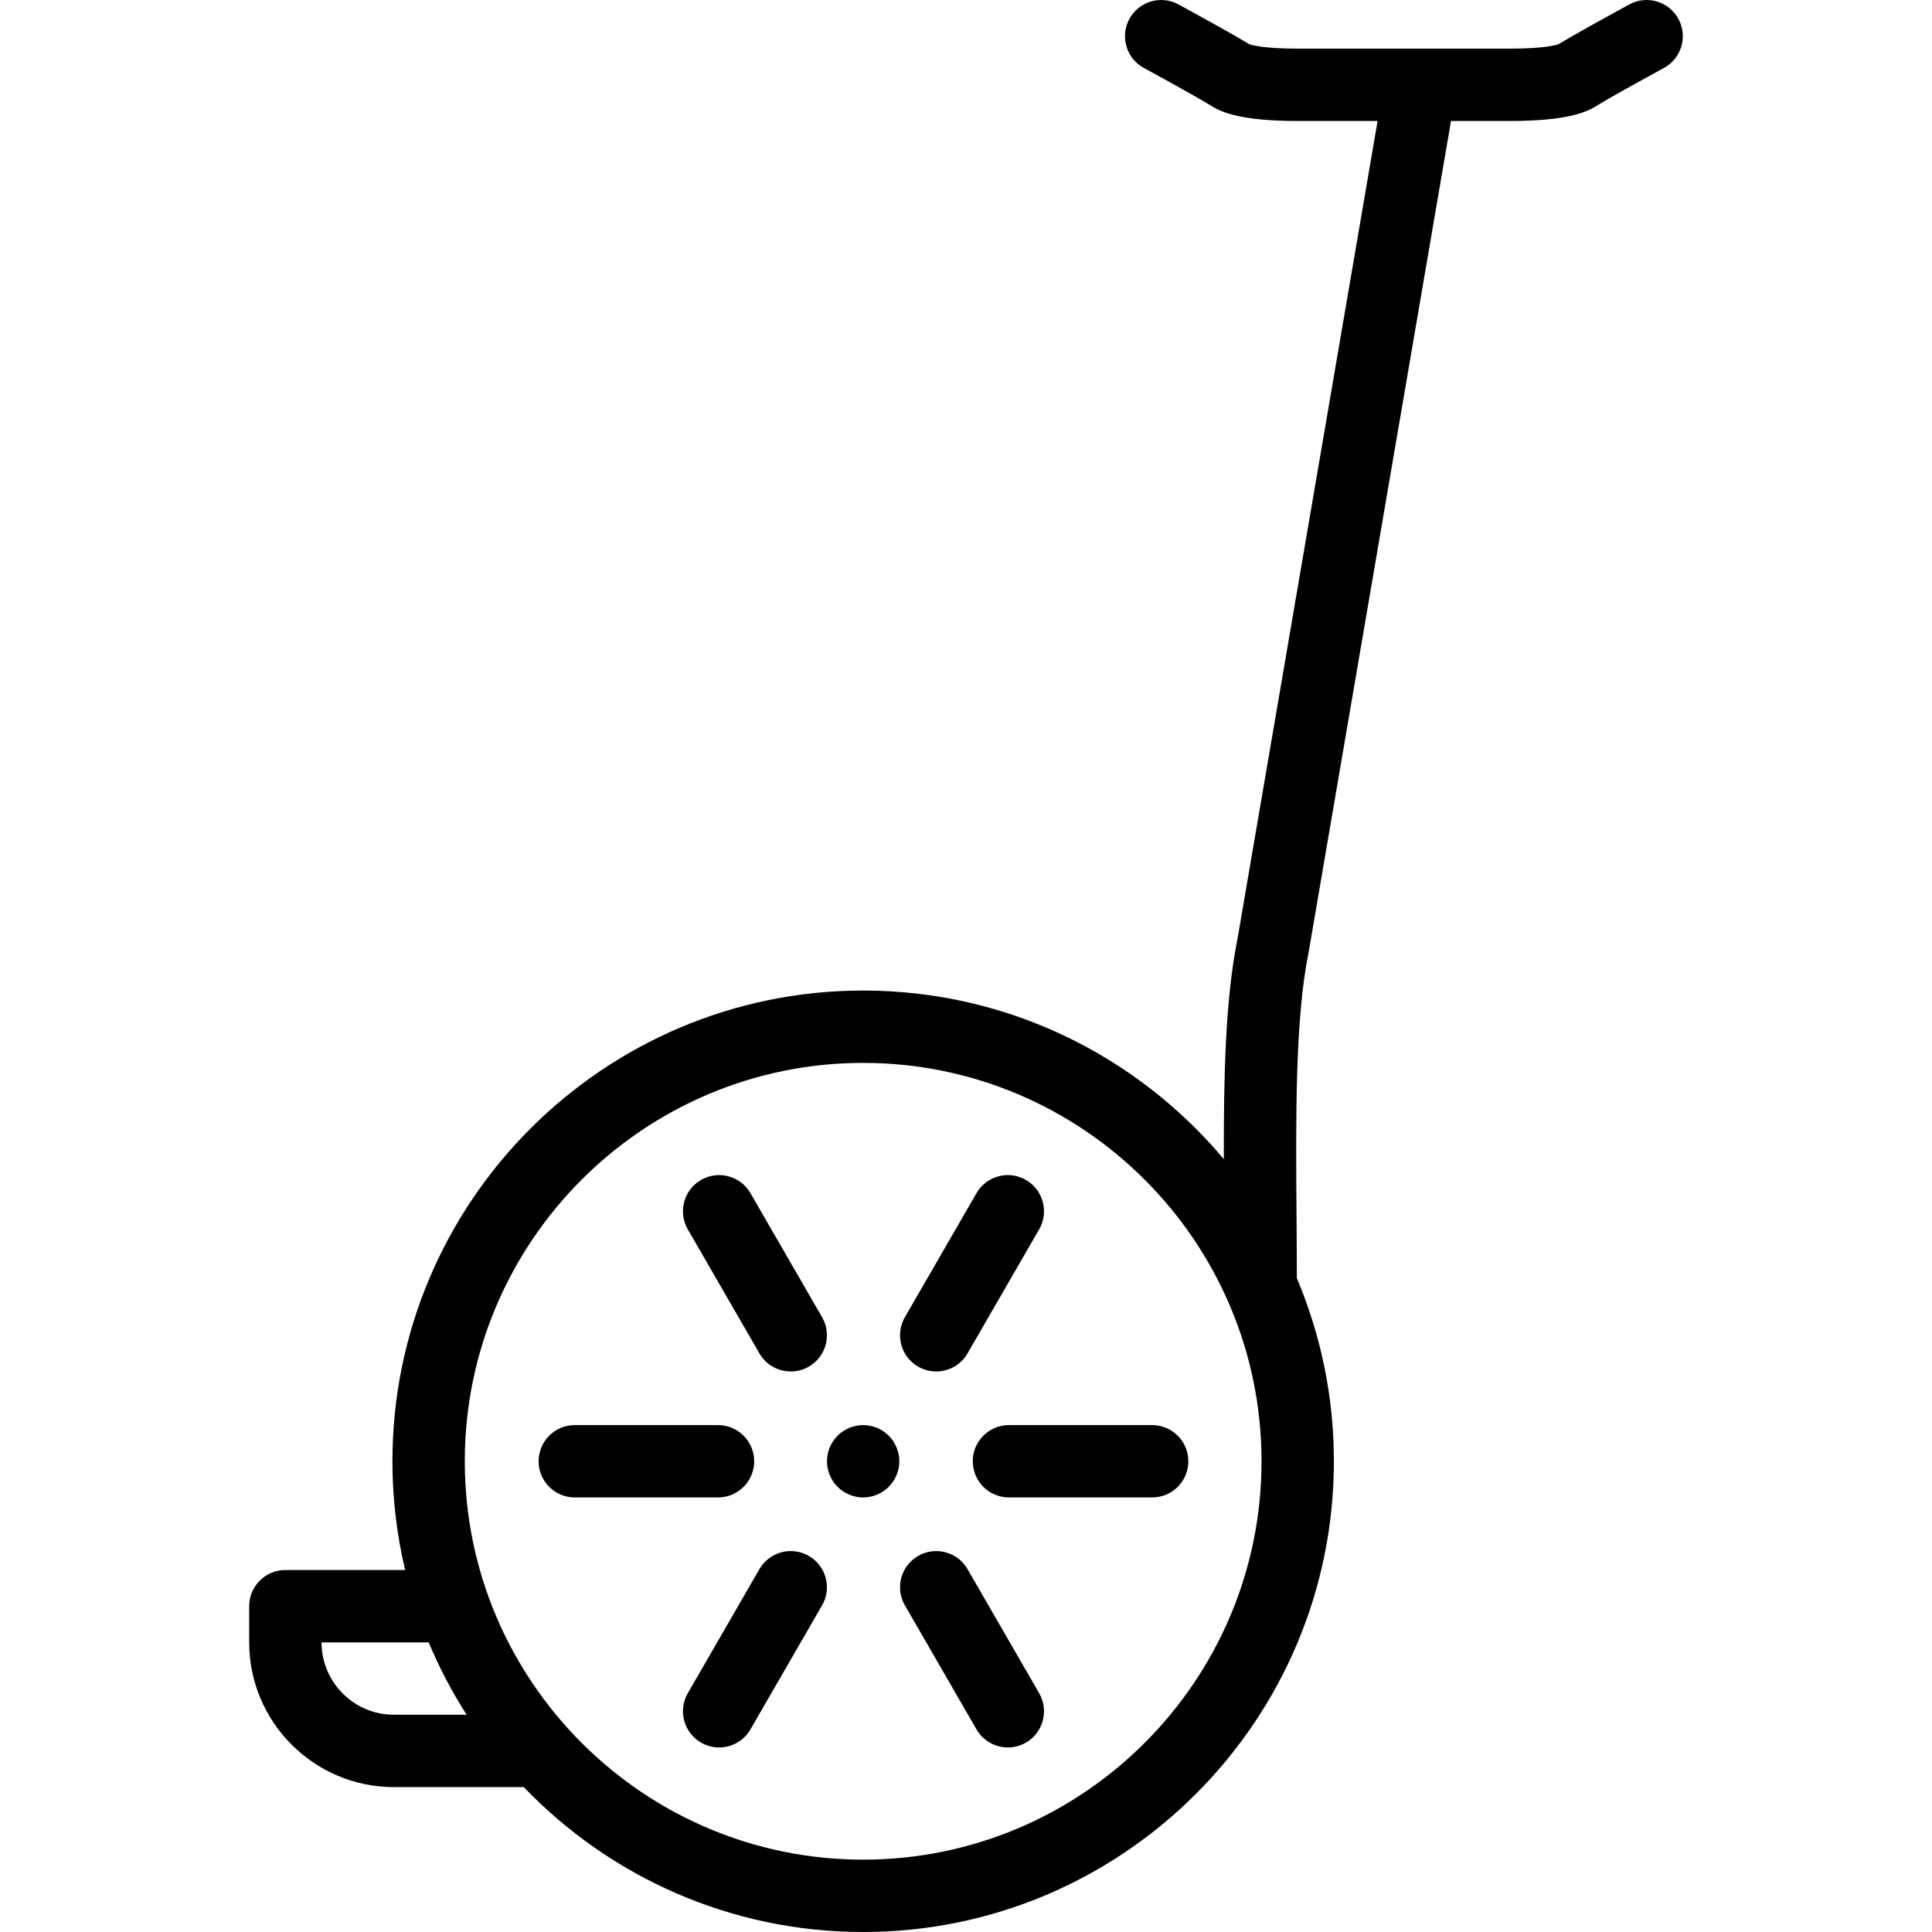 <?xml version="1.0" encoding="iso-8859-1"?>
<!-- Uploaded to: SVG Repo, www.svgrepo.com, Generator: SVG Repo Mixer Tools -->
<!DOCTYPE svg PUBLIC "-//W3C//DTD SVG 1.1//EN" "http://www.w3.org/Graphics/SVG/1.1/DTD/svg11.dtd">
<svg fill="#000000" height="800px" width="800px" version="1.1" id="Capa_1" xmlns="http://www.w3.org/2000/svg" xmlns:xlink="http://www.w3.org/1999/xlink" 
	 viewBox="0 0 427.209 427.209" xml:space="preserve">
<g>
	<path d="M371.134,4.178c-2.111-3.88-6.969-5.315-10.851-3.203c-1.259,0.686-12.245,6.672-15.583,8.774
		c-0.415,0.161-2.953,1.003-10.843,1.003h-46.845c-7.89,0-10.429-0.842-10.843-1.003c-3.34-2.103-14.324-8.088-15.583-8.774
		c-3.882-2.112-8.739-0.678-10.851,3.203c-2.112,3.881-0.678,8.739,3.203,10.851c4.826,2.626,12.74,7.003,14.768,8.298
		c2.496,1.595,6.946,3.425,19.307,3.425h17.603l-30.961,180.777c-2.698,13.326-3.082,30.365-3.037,48.783
		c-19.109-22.774-47.767-37.281-79.753-37.281c-57.395,0-104.089,46.694-104.089,104.089c0,8.275,0.976,16.326,2.81,24.048H63.101
		c-4.418,0-8,3.582-8,8v8c0,17.645,14.355,32,32,32h28.711c18.954,19.736,45.592,32.041,75.052,32.041
		c57.395,0,104.089-46.694,104.089-104.089c0-14.345-2.917-28.022-8.189-40.469c-0.006-4.593-0.038-9.223-0.073-13.845
		c-0.163-21.391-0.331-43.51,2.666-58.205c0.017-0.083,0.032-0.165,0.046-0.248l31.445-183.601h13.009
		c12.361,0,16.811-1.83,19.308-3.425c2.026-1.295,9.941-5.672,14.767-8.298C371.812,12.917,373.245,8.058,371.134,4.178z
		 M87.101,379.168c-8.822,0-16-7.178-16-16h23.69c2.341,5.596,5.154,10.948,8.395,16H87.101z M190.864,411.209
		c-48.573,0-88.089-39.517-88.089-88.089c0-48.572,39.517-88.089,88.089-88.089c48.572,0,88.089,39.517,88.089,88.089
		C278.953,371.693,239.436,411.209,190.864,411.209z"/>
	<path d="M166.767,323.12c0-4.418-3.582-8-8-8h-31.667c-4.418,0-8,3.582-8,8s3.582,8,8,8h31.667
		C163.186,331.12,166.767,327.538,166.767,323.12z"/>
	<path d="M215.101,323.12c0,4.418,3.582,8,8,8h31.667c4.418,0,8-3.582,8-8s-3.582-8-8-8h-31.667
		C218.682,315.12,215.101,318.701,215.101,323.12z"/>
	<path d="M178.851,344.049c-3.826-2.209-8.719-0.898-10.928,2.928l-15.833,27.424c-2.209,3.826-0.898,8.719,2.928,10.928
		c1.26,0.728,2.635,1.073,3.993,1.073c2.765,0,5.454-1.435,6.936-4.001l15.833-27.424
		C183.988,351.151,182.677,346.258,178.851,344.049z"/>
	<path d="M203.017,302.191c1.26,0.728,2.635,1.073,3.993,1.073c2.765,0,5.454-1.435,6.936-4.001l15.833-27.424
		c2.209-3.826,0.898-8.719-2.928-10.928c-3.826-2.209-8.719-0.898-10.928,2.928l-15.833,27.424
		C197.88,295.089,199.191,299.982,203.017,302.191z"/>
	<path d="M213.946,346.977c-2.209-3.826-7.103-5.135-10.928-2.928c-3.826,2.209-5.137,7.102-2.928,10.928l15.833,27.424
		c1.482,2.566,4.171,4.001,6.936,4.001c1.357,0,2.733-0.346,3.993-1.073c3.826-2.209,5.137-7.102,2.928-10.928L213.946,346.977z"/>
	<path d="M165.946,263.839c-2.209-3.826-7.103-5.135-10.928-2.928c-3.826,2.209-5.137,7.102-2.928,10.928l15.833,27.424
		c1.482,2.566,4.171,4.001,6.936,4.001c1.357,0,2.733-0.346,3.993-1.073c3.826-2.209,5.137-7.102,2.928-10.928L165.946,263.839z"/>
	<path d="M190.867,315.122c-2.11,0-4.17,0.85-5.66,2.34c-1.49,1.49-2.34,3.55-2.34,5.66c0,2.1,0.85,4.17,2.34,5.65
		c1.49,1.49,3.55,2.35,5.66,2.35c2.1,0,4.16-0.86,5.65-2.35c1.49-1.48,2.35-3.55,2.35-5.65c0-2.11-0.86-4.17-2.35-5.66
		C195.027,315.971,192.967,315.122,190.867,315.122z"/>
</g>
</svg>